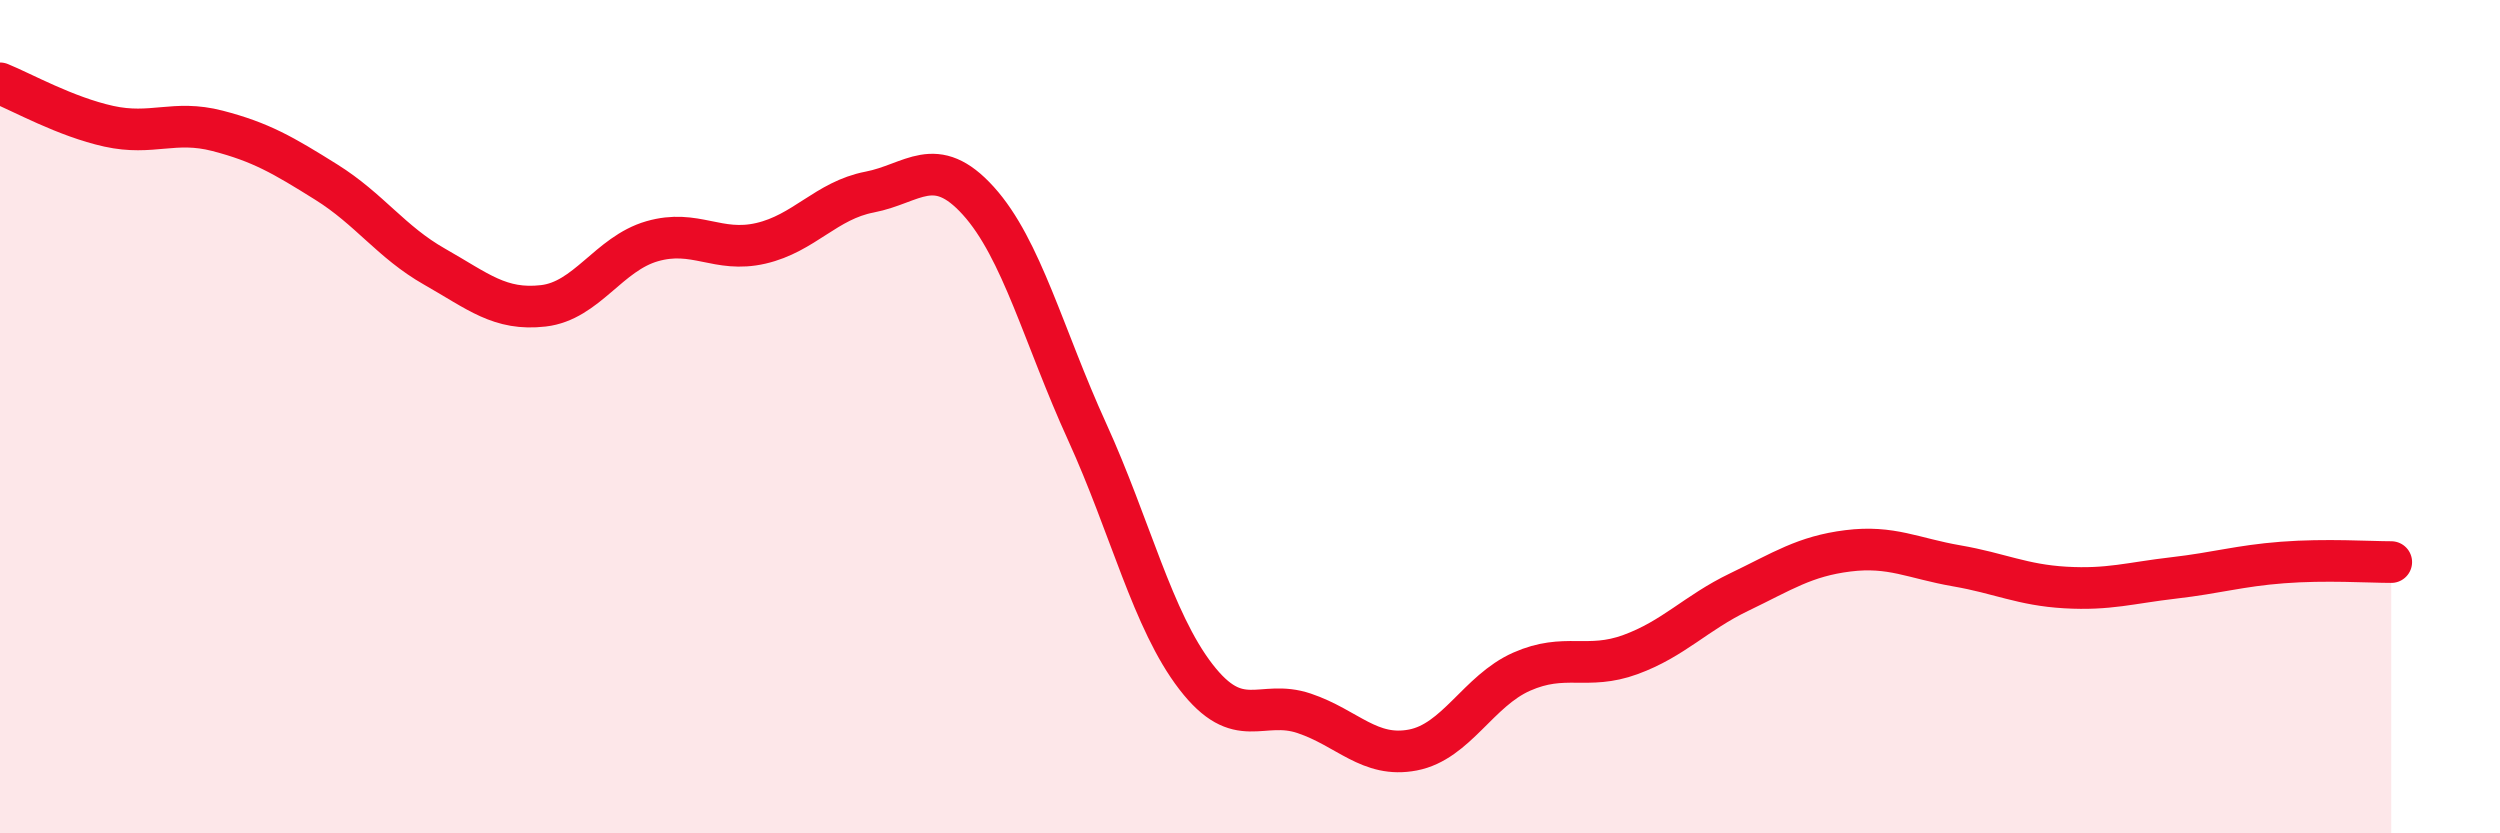 
    <svg width="60" height="20" viewBox="0 0 60 20" xmlns="http://www.w3.org/2000/svg">
      <path
        d="M 0,2 C 0.52,2.21 1.57,2.8 2.61,3.03 C 3.65,3.26 4.18,2.87 5.22,3.14 C 6.26,3.41 6.79,3.72 7.83,4.37 C 8.87,5.02 9.39,5.81 10.43,6.4 C 11.47,6.99 12,7.46 13.04,7.34 C 14.08,7.22 14.61,6.09 15.65,5.79 C 16.69,5.49 17.22,6.08 18.26,5.84 C 19.3,5.6 19.83,4.81 20.87,4.61 C 21.91,4.41 22.44,3.67 23.48,4.82 C 24.52,5.97 25.05,8.08 26.09,10.36 C 27.13,12.64 27.66,14.89 28.7,16.24 C 29.74,17.59 30.26,16.77 31.3,17.12 C 32.34,17.47 32.87,18.2 33.91,18 C 34.95,17.8 35.48,16.58 36.52,16.12 C 37.56,15.66 38.09,16.09 39.13,15.71 C 40.17,15.33 40.7,14.71 41.74,14.21 C 42.78,13.71 43.31,13.35 44.35,13.22 C 45.39,13.09 45.92,13.4 46.96,13.58 C 48,13.76 48.53,14.04 49.57,14.1 C 50.61,14.16 51.13,13.99 52.17,13.87 C 53.21,13.75 53.74,13.58 54.78,13.5 C 55.82,13.42 56.87,13.49 57.39,13.49L57.39 20L0 20Z"
        fill="#EB0A25"
        opacity="0.1"
        stroke-linecap="round"
        stroke-linejoin="round"
      />
      <path
        d="M 0,2 C 0.52,2.21 1.57,2.8 2.61,3.03 C 3.65,3.26 4.18,2.87 5.22,3.14 C 6.26,3.41 6.79,3.72 7.83,4.37 C 8.87,5.02 9.39,5.81 10.43,6.4 C 11.47,6.99 12,7.46 13.04,7.34 C 14.08,7.22 14.61,6.09 15.65,5.79 C 16.69,5.49 17.22,6.08 18.26,5.84 C 19.3,5.6 19.83,4.81 20.87,4.61 C 21.91,4.41 22.44,3.67 23.48,4.82 C 24.52,5.97 25.05,8.08 26.09,10.36 C 27.13,12.64 27.66,14.89 28.7,16.24 C 29.74,17.59 30.26,16.77 31.3,17.12 C 32.34,17.47 32.87,18.2 33.91,18 C 34.95,17.8 35.48,16.58 36.52,16.12 C 37.56,15.66 38.09,16.09 39.13,15.71 C 40.17,15.33 40.7,14.71 41.74,14.21 C 42.78,13.71 43.31,13.35 44.35,13.22 C 45.39,13.09 45.92,13.4 46.96,13.58 C 48,13.76 48.53,14.04 49.57,14.1 C 50.61,14.16 51.13,13.99 52.17,13.87 C 53.21,13.75 53.74,13.58 54.78,13.5 C 55.82,13.42 56.87,13.49 57.39,13.49"
        stroke="#EB0A25"
        stroke-width="1"
        fill="none"
        stroke-linecap="round"
        stroke-linejoin="round"
      />
    </svg>
  